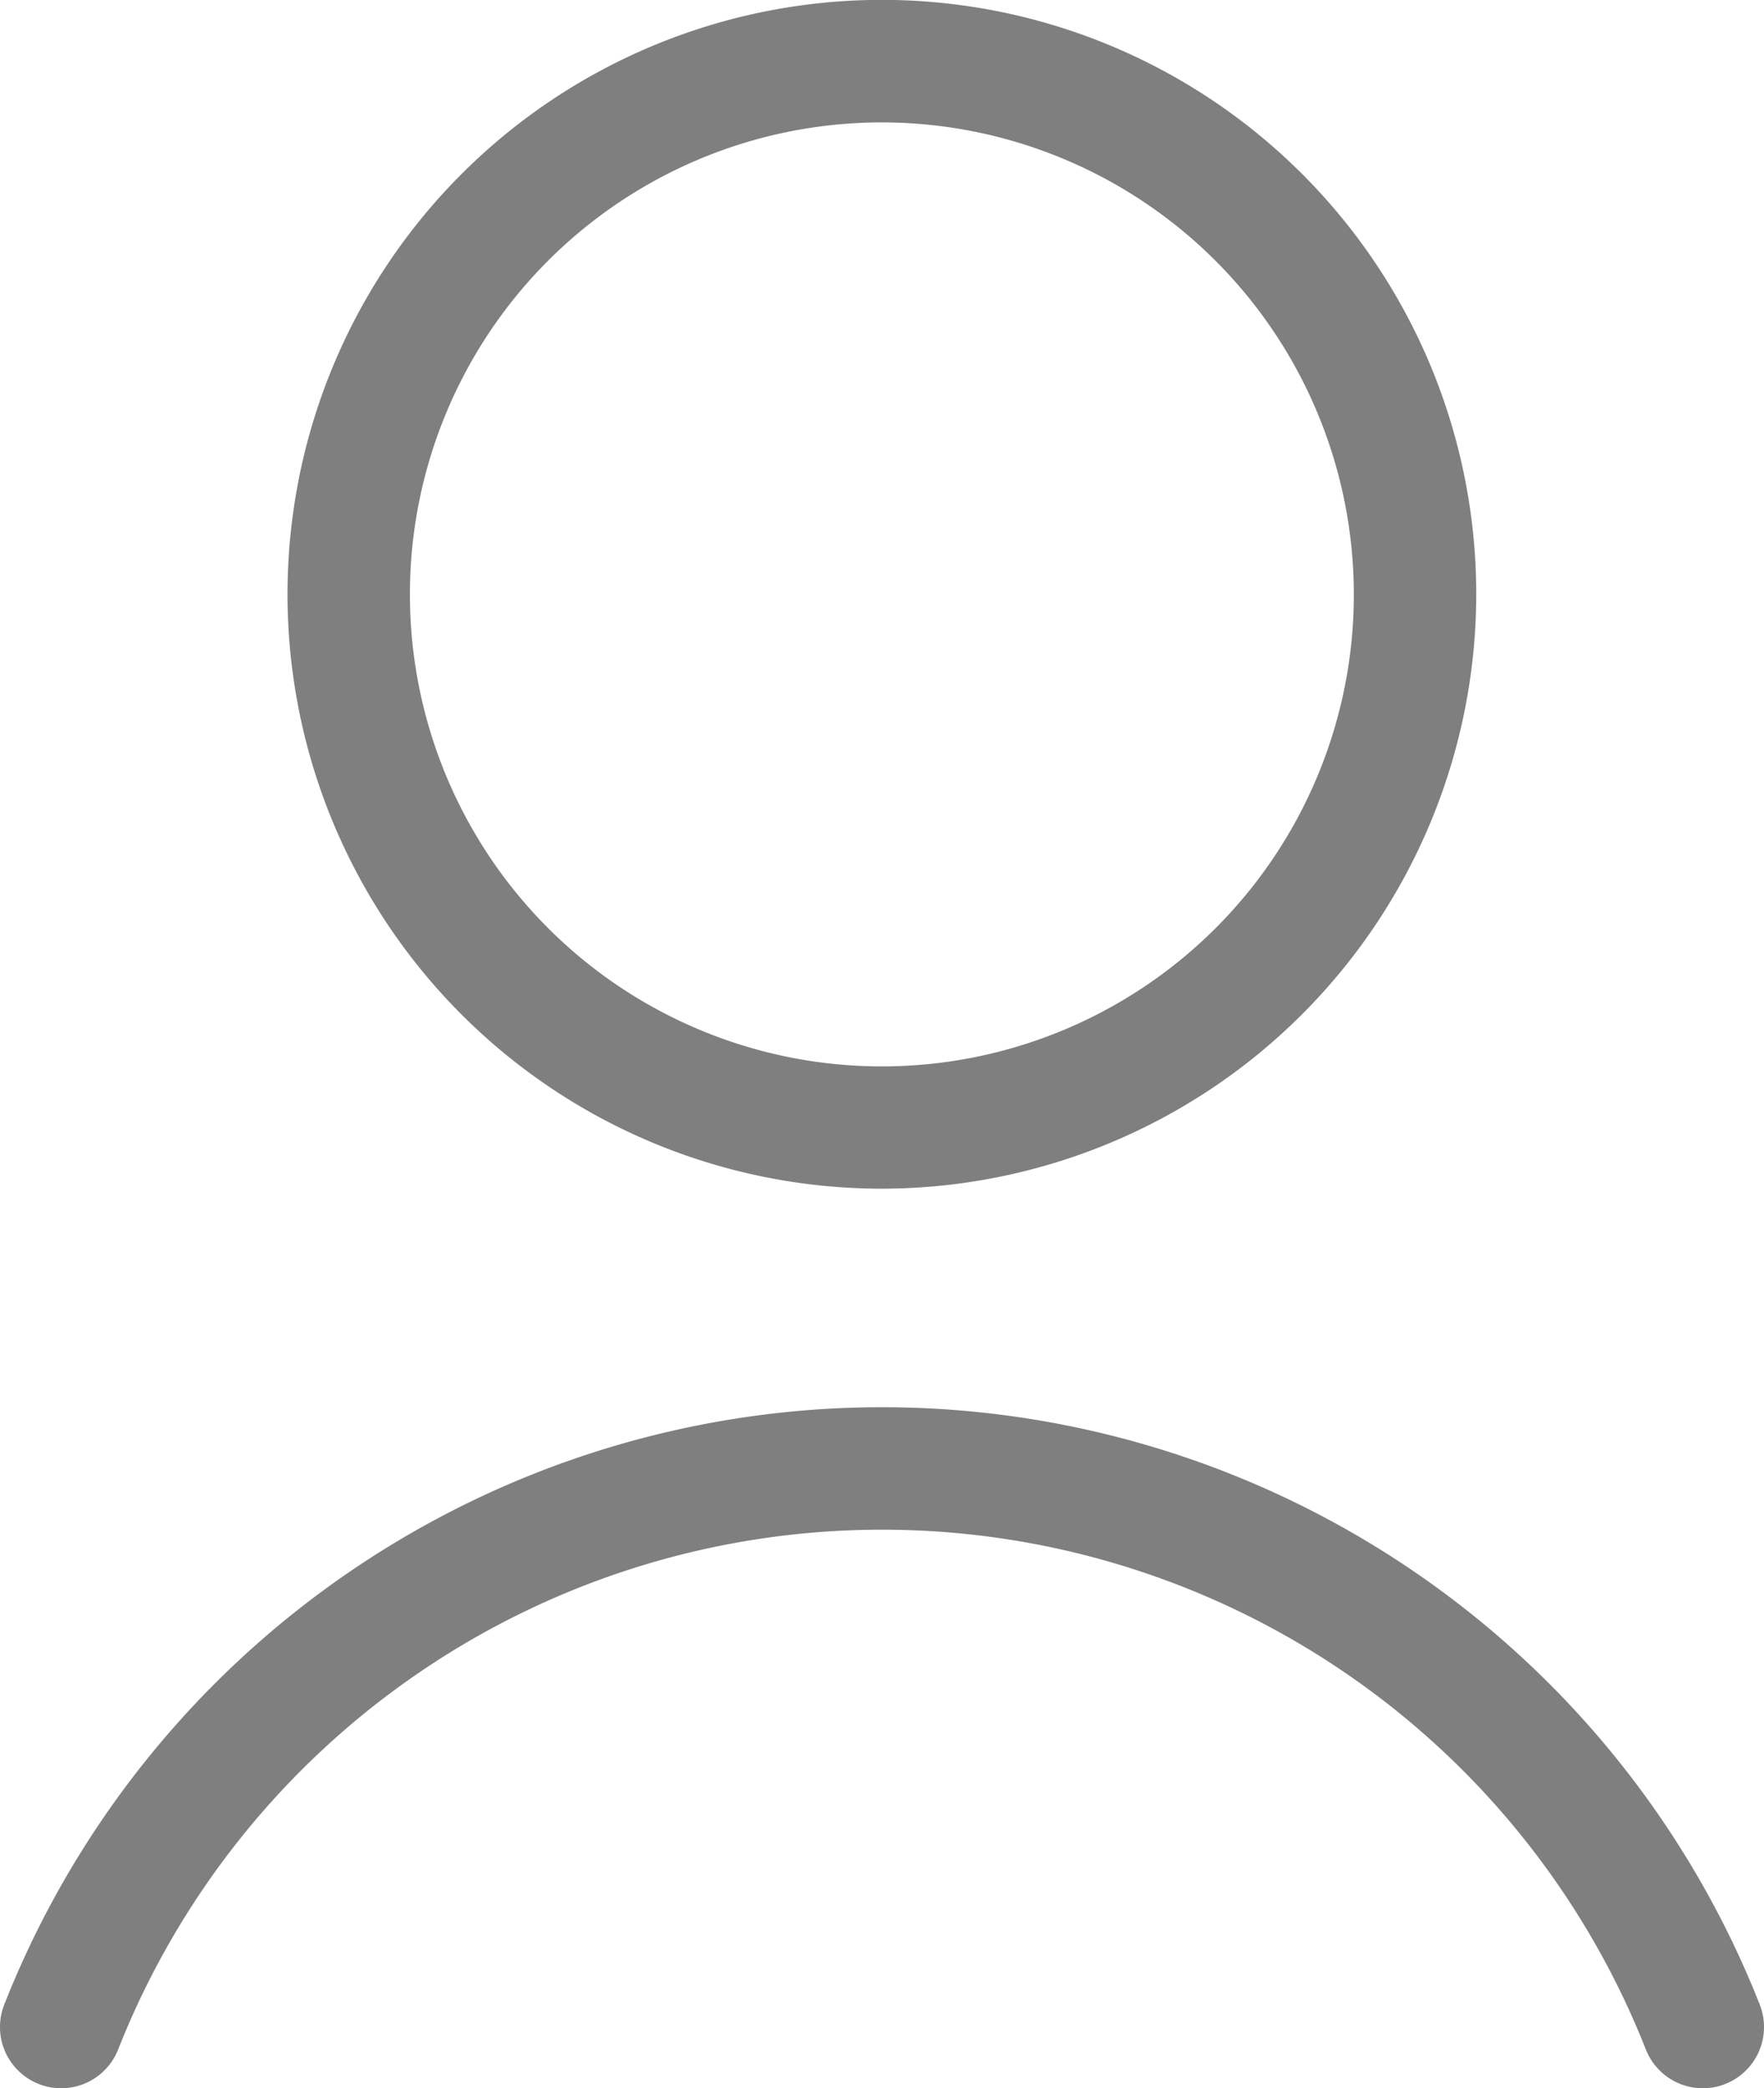 <svg xmlns="http://www.w3.org/2000/svg" xmlns:xlink="http://www.w3.org/1999/xlink" width="14.412" height="17.06" viewBox="0 0 14.412 17.06">
  <defs>
    <clipPath id="clip-path">
      <rect id="사각형_194" data-name="사각형 194" width="14.412" height="17.06" transform="translate(0 0)" fill="none"/>
    </clipPath>
  </defs>
  <g id="bottom-my" transform="translate(0 0)" opacity="0.5">
    <g id="그룹_357" data-name="그룹 357" clip-path="url(#clip-path)">
      <path id="패스_894" data-name="패스 894" d="M7.206,9.711a4.856,4.856,0,1,1,4.855-4.856A4.861,4.861,0,0,1,7.206,9.711M7.206,1a3.856,3.856,0,1,0,3.855,3.855A3.859,3.859,0,0,0,7.206,1"/>
      <path id="패스_895" data-name="패스 895" d="M13.912,17.06a.5.5,0,0,1-.465-.316,6.709,6.709,0,0,0-12.482,0,.5.5,0,1,1-.93-.368,7.709,7.709,0,0,1,14.342,0,.5.5,0,0,1-.281.649.493.493,0,0,1-.184.035"/>
    </g>
  </g>
</svg>
